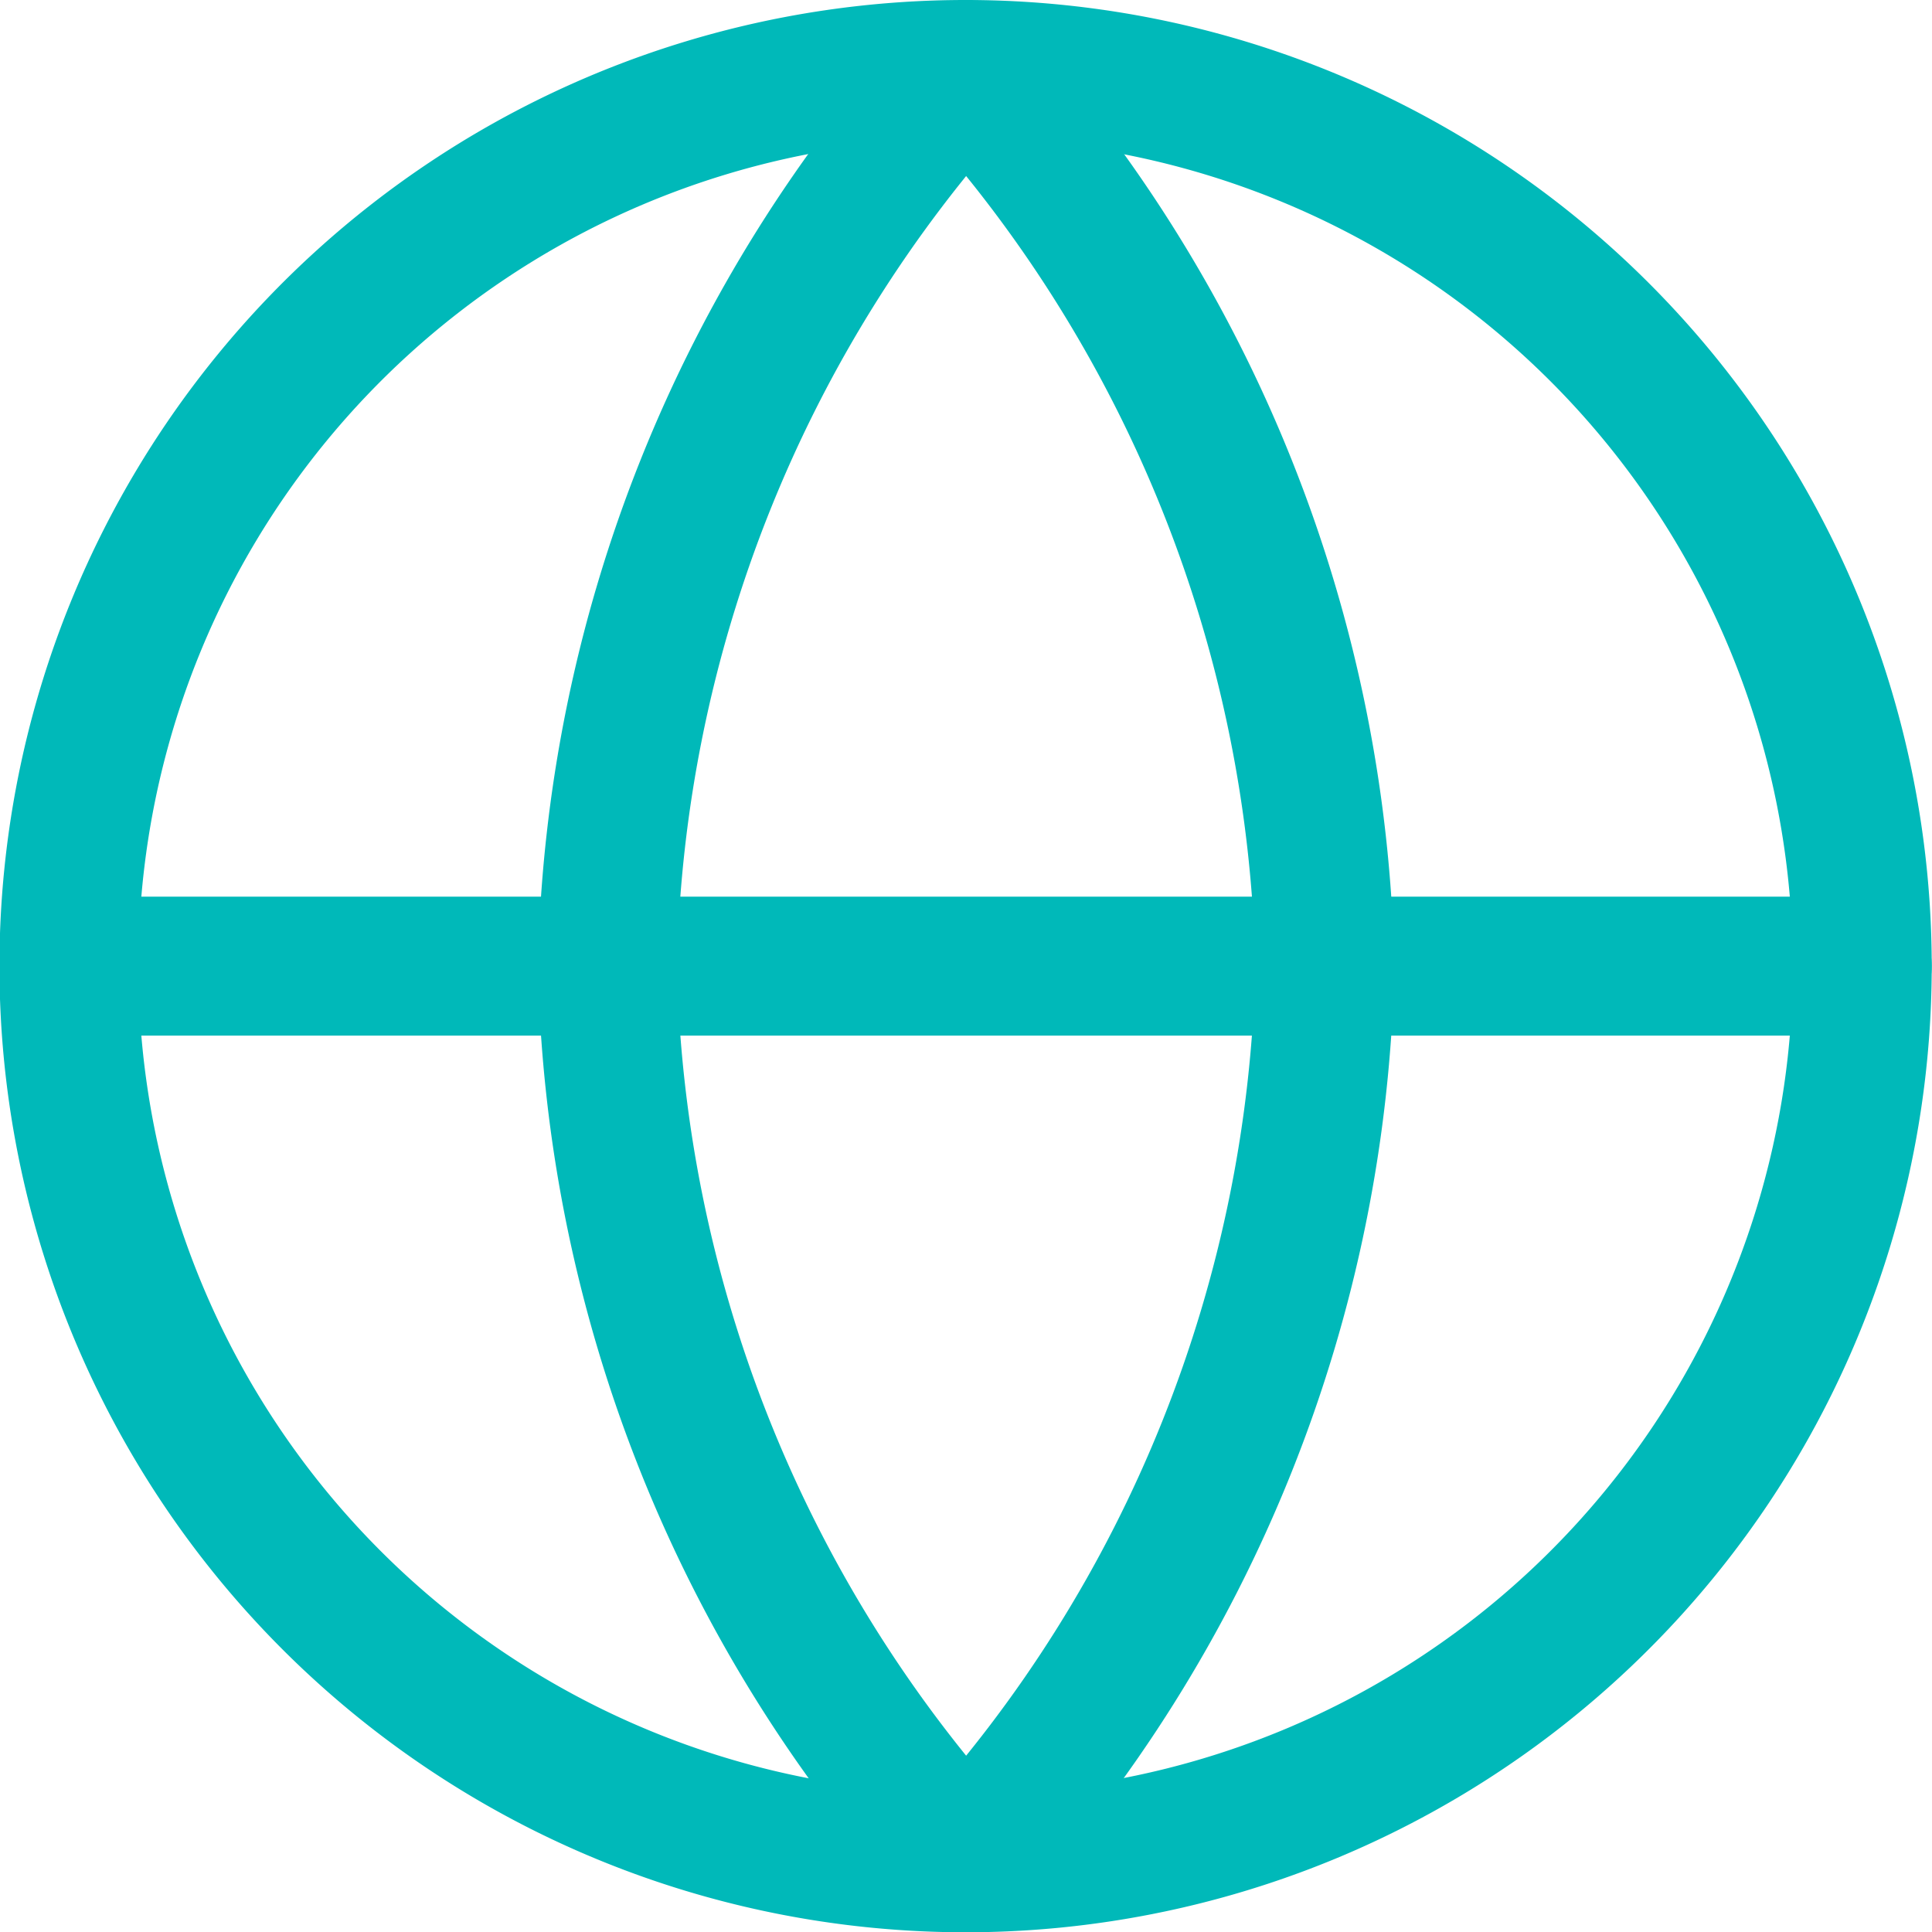 <?xml version="1.0" encoding="UTF-8"?> <svg xmlns="http://www.w3.org/2000/svg" width="13.902" height="13.903" viewBox="0 0 13.902 13.903"><g id="Icon_feather-globe" data-name="Icon feather-globe" transform="translate(-2.5 -2.5)"><path id="Path_56" data-name="Path 56" d="M15.9,9.452A6.452,6.452,0,1,1,9.452,3,6.452,6.452,0,0,1,15.9,9.452Z" transform="translate(0 0)" fill="none" stroke="#00b9b9" stroke-linecap="round" stroke-linejoin="round" stroke-width="1"></path><path id="Path_57" data-name="Path 57" d="M3,18H15.9" transform="translate(0 -8.548)" fill="none" stroke="#00b9b9" stroke-linecap="round" stroke-linejoin="round" stroke-width="1"></path><path id="Path_58" data-name="Path 58" d="M14.581,3a9.871,9.871,0,0,1,2.581,6.452A9.871,9.871,0,0,1,14.581,15.9,9.871,9.871,0,0,1,12,9.452,9.871,9.871,0,0,1,14.581,3Z" transform="translate(-5.129)" fill="none" stroke="#00b9b9" stroke-linecap="round" stroke-linejoin="round" stroke-width="1"></path></g></svg> 